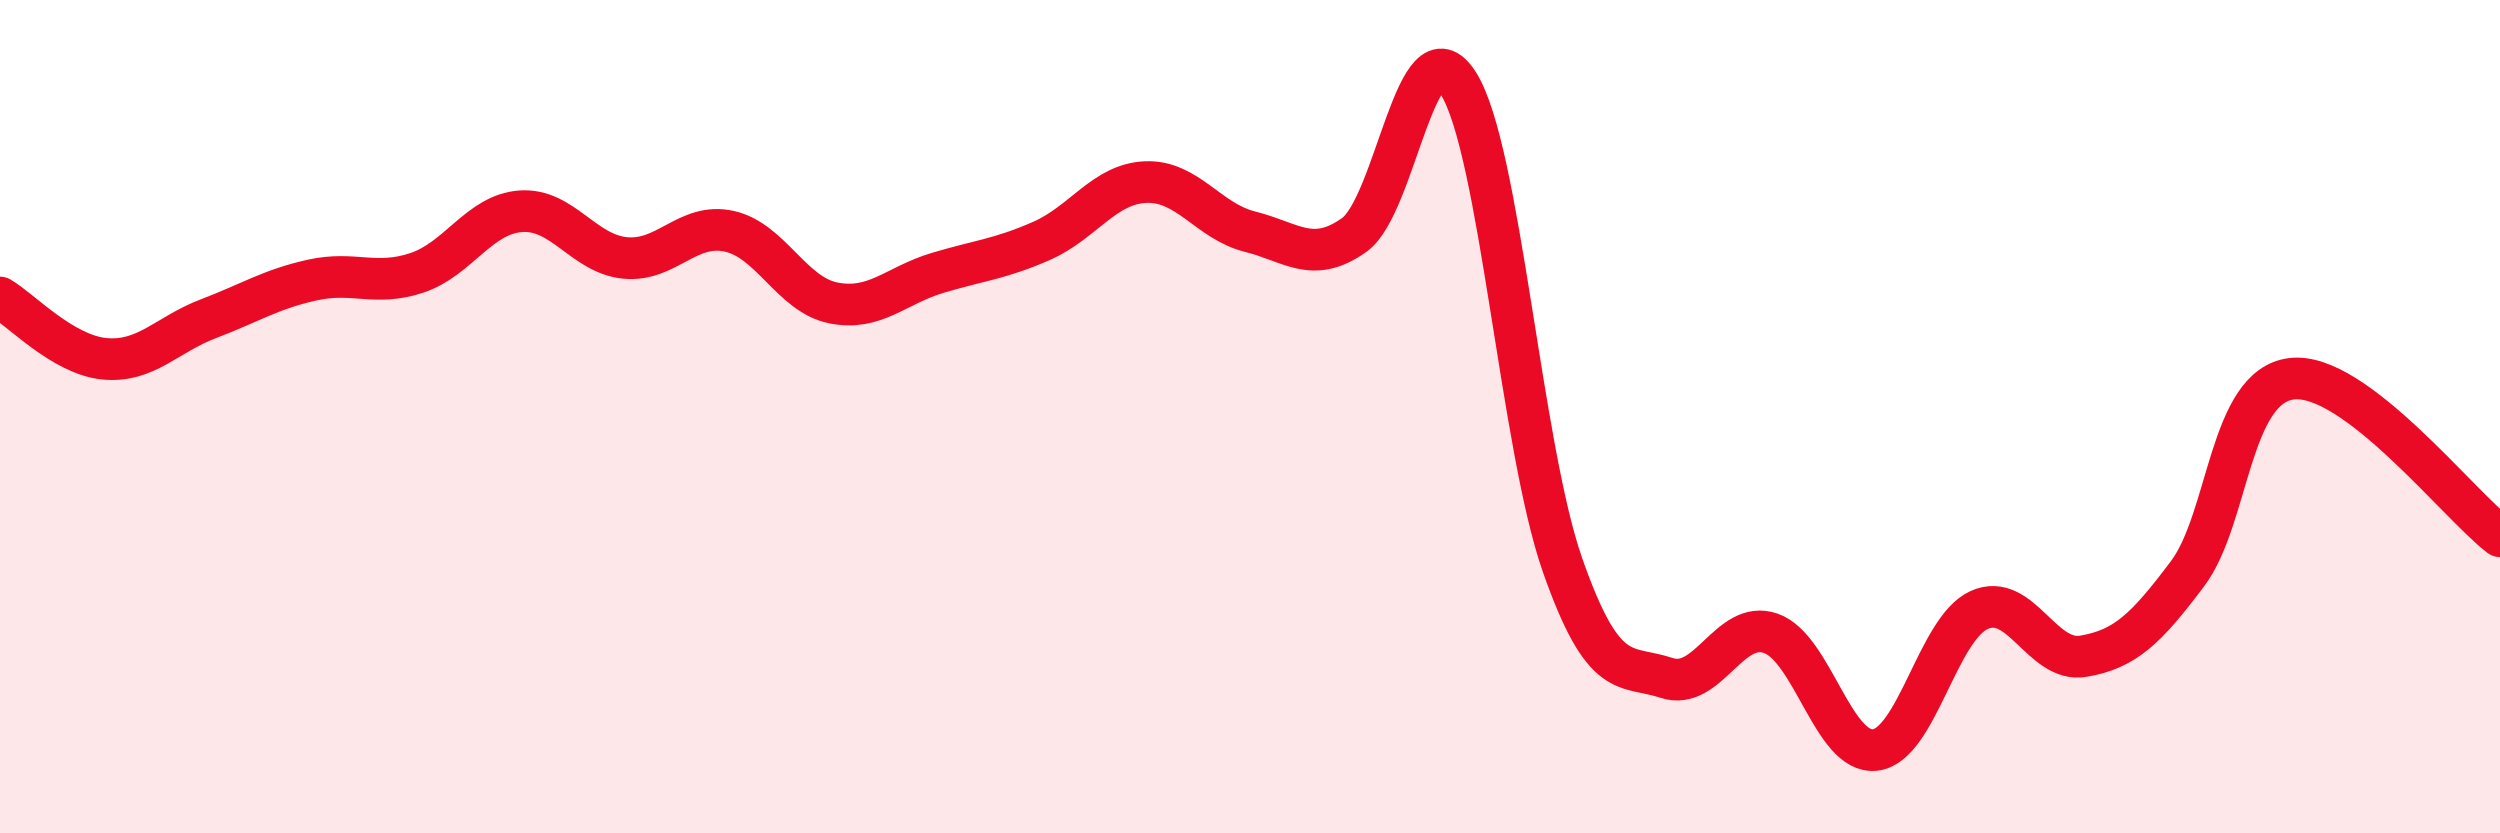 
    <svg width="60" height="20" viewBox="0 0 60 20" xmlns="http://www.w3.org/2000/svg">
      <path
        d="M 0,7.14 C 0.5,7.43 1.5,8.51 2.5,8.61 C 3.5,8.71 4,8.03 5,7.65 C 6,7.27 6.5,6.94 7.5,6.72 C 8.5,6.5 9,6.88 10,6.55 C 11,6.22 11.5,5.14 12.5,5.07 C 13.5,5 14,6.09 15,6.19 C 16,6.29 16.5,5.33 17.5,5.55 C 18.5,5.77 19,7.07 20,7.27 C 21,7.47 21.5,6.85 22.5,6.55 C 23.5,6.25 24,6.22 25,5.78 C 26,5.34 26.5,4.41 27.5,4.37 C 28.5,4.33 29,5.31 30,5.56 C 31,5.81 31.5,6.35 32.5,5.64 C 33.5,4.93 34,0.42 35,2 C 36,3.58 36.5,10.71 37.5,13.56 C 38.5,16.41 39,15.94 40,16.27 C 41,16.6 41.5,14.85 42.5,15.2 C 43.5,15.55 44,18.11 45,18 C 46,17.89 46.5,15.09 47.5,14.64 C 48.5,14.19 49,15.92 50,15.75 C 51,15.58 51.5,15.1 52.5,13.77 C 53.5,12.44 53.5,9.27 55,9.09 C 56.5,8.91 59,12.11 60,12.87L60 20L0 20Z"
        fill="#EB0A25"
        opacity="0.1"
        stroke-linecap="round"
        stroke-linejoin="round"
      />
      <path
        d="M 0,7.14 C 0.5,7.43 1.5,8.51 2.5,8.61 C 3.5,8.71 4,8.03 5,7.65 C 6,7.27 6.5,6.94 7.5,6.72 C 8.5,6.5 9,6.88 10,6.55 C 11,6.22 11.5,5.14 12.5,5.07 C 13.5,5 14,6.09 15,6.19 C 16,6.29 16.5,5.33 17.5,5.55 C 18.5,5.77 19,7.07 20,7.27 C 21,7.47 21.5,6.85 22.5,6.55 C 23.5,6.25 24,6.22 25,5.78 C 26,5.34 26.5,4.41 27.5,4.37 C 28.5,4.33 29,5.31 30,5.56 C 31,5.81 31.5,6.35 32.5,5.64 C 33.5,4.93 34,0.42 35,2 C 36,3.58 36.5,10.71 37.5,13.56 C 38.5,16.41 39,15.94 40,16.27 C 41,16.6 41.5,14.85 42.5,15.2 C 43.5,15.55 44,18.11 45,18 C 46,17.89 46.5,15.09 47.5,14.64 C 48.5,14.19 49,15.92 50,15.75 C 51,15.58 51.5,15.1 52.5,13.77 C 53.5,12.44 53.5,9.27 55,9.09 C 56.5,8.91 59,12.11 60,12.87"
        stroke="#EB0A25"
        stroke-width="1"
        fill="none"
        stroke-linecap="round"
        stroke-linejoin="round"
      />
    </svg>
  